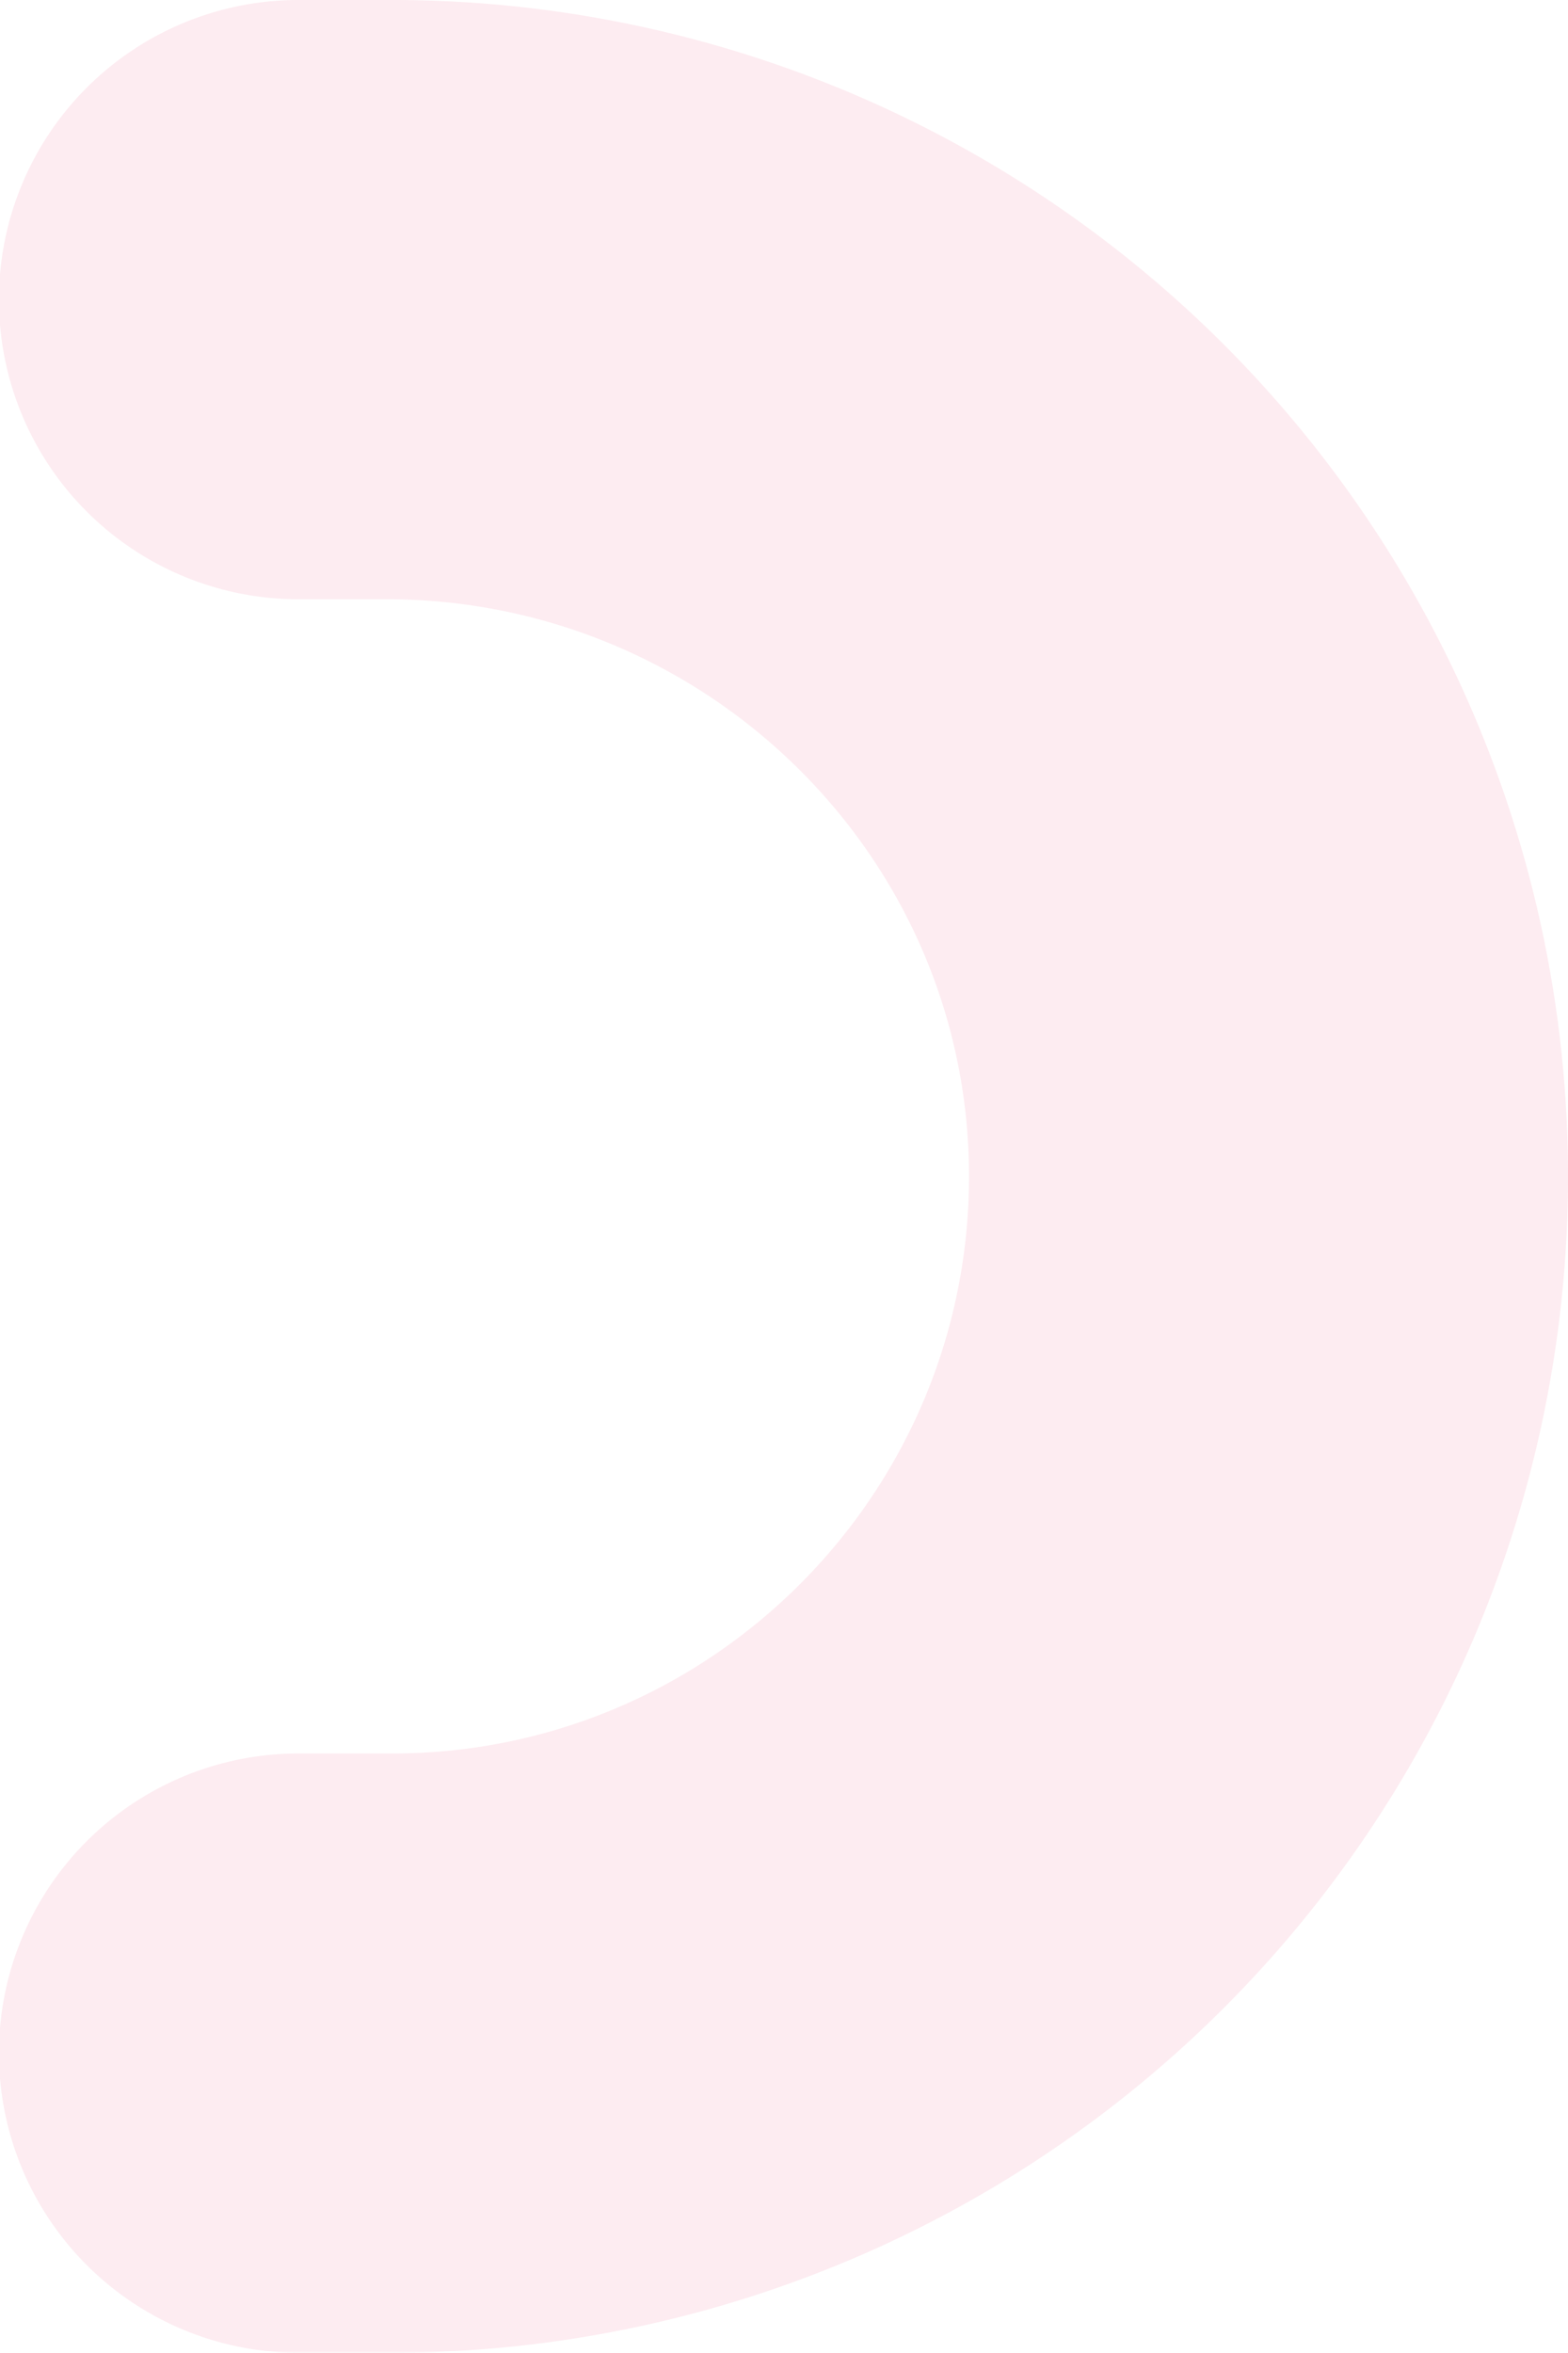 <svg xmlns="http://www.w3.org/2000/svg" xmlns:xlink="http://www.w3.org/1999/xlink" width="428.859" height="643.221" viewBox="0 0 428.859 643.221">
  <defs>
    <clipPath id="clip-path">
      <rect id="Rectangle_374" data-name="Rectangle 374" width="428.859" height="643.221" fill="#e1003e"/>
    </clipPath>
    <clipPath id="clip-path-3">
      <rect id="Rectangle_372" data-name="Rectangle 372" width="428.861" height="643.221" fill="#e1003e"/>
    </clipPath>
  </defs>
  <g id="Group_4369" data-name="Group 4369" opacity="0.15">
    <g id="Group_1512" data-name="Group 1512" clip-path="url(#clip-path)">
      <g id="Group_1511" data-name="Group 1511">
        <g id="Group_1510" data-name="Group 1510" clip-path="url(#clip-path)">
          <g id="Group_1509" data-name="Group 1509" transform="translate(0)" opacity="0.51">
            <g id="Group_1508" data-name="Group 1508">
              <g id="Group_1507" data-name="Group 1507" clip-path="url(#clip-path-3)">
                <path id="Path_8428" data-name="Path 8428" d="M403.511,196.368A321.5,321.5,0,0,0,107.25,0H81.915a81.915,81.915,0,1,0,0,163.829h23.808c87.216,0,159.064,70.12,159.307,157.334s-70.63,158.23-157.78,158.23H81.915a81.915,81.915,0,1,0,0,163.829H107.25A321.765,321.765,0,0,0,403.511,446.853a322.059,322.059,0,0,0,0-250.485" transform="translate(0 -0.001)" fill="#e1003e"/>
              </g>
            </g>
          </g>
        </g>
      </g>
    </g>
  </g>
</svg>
